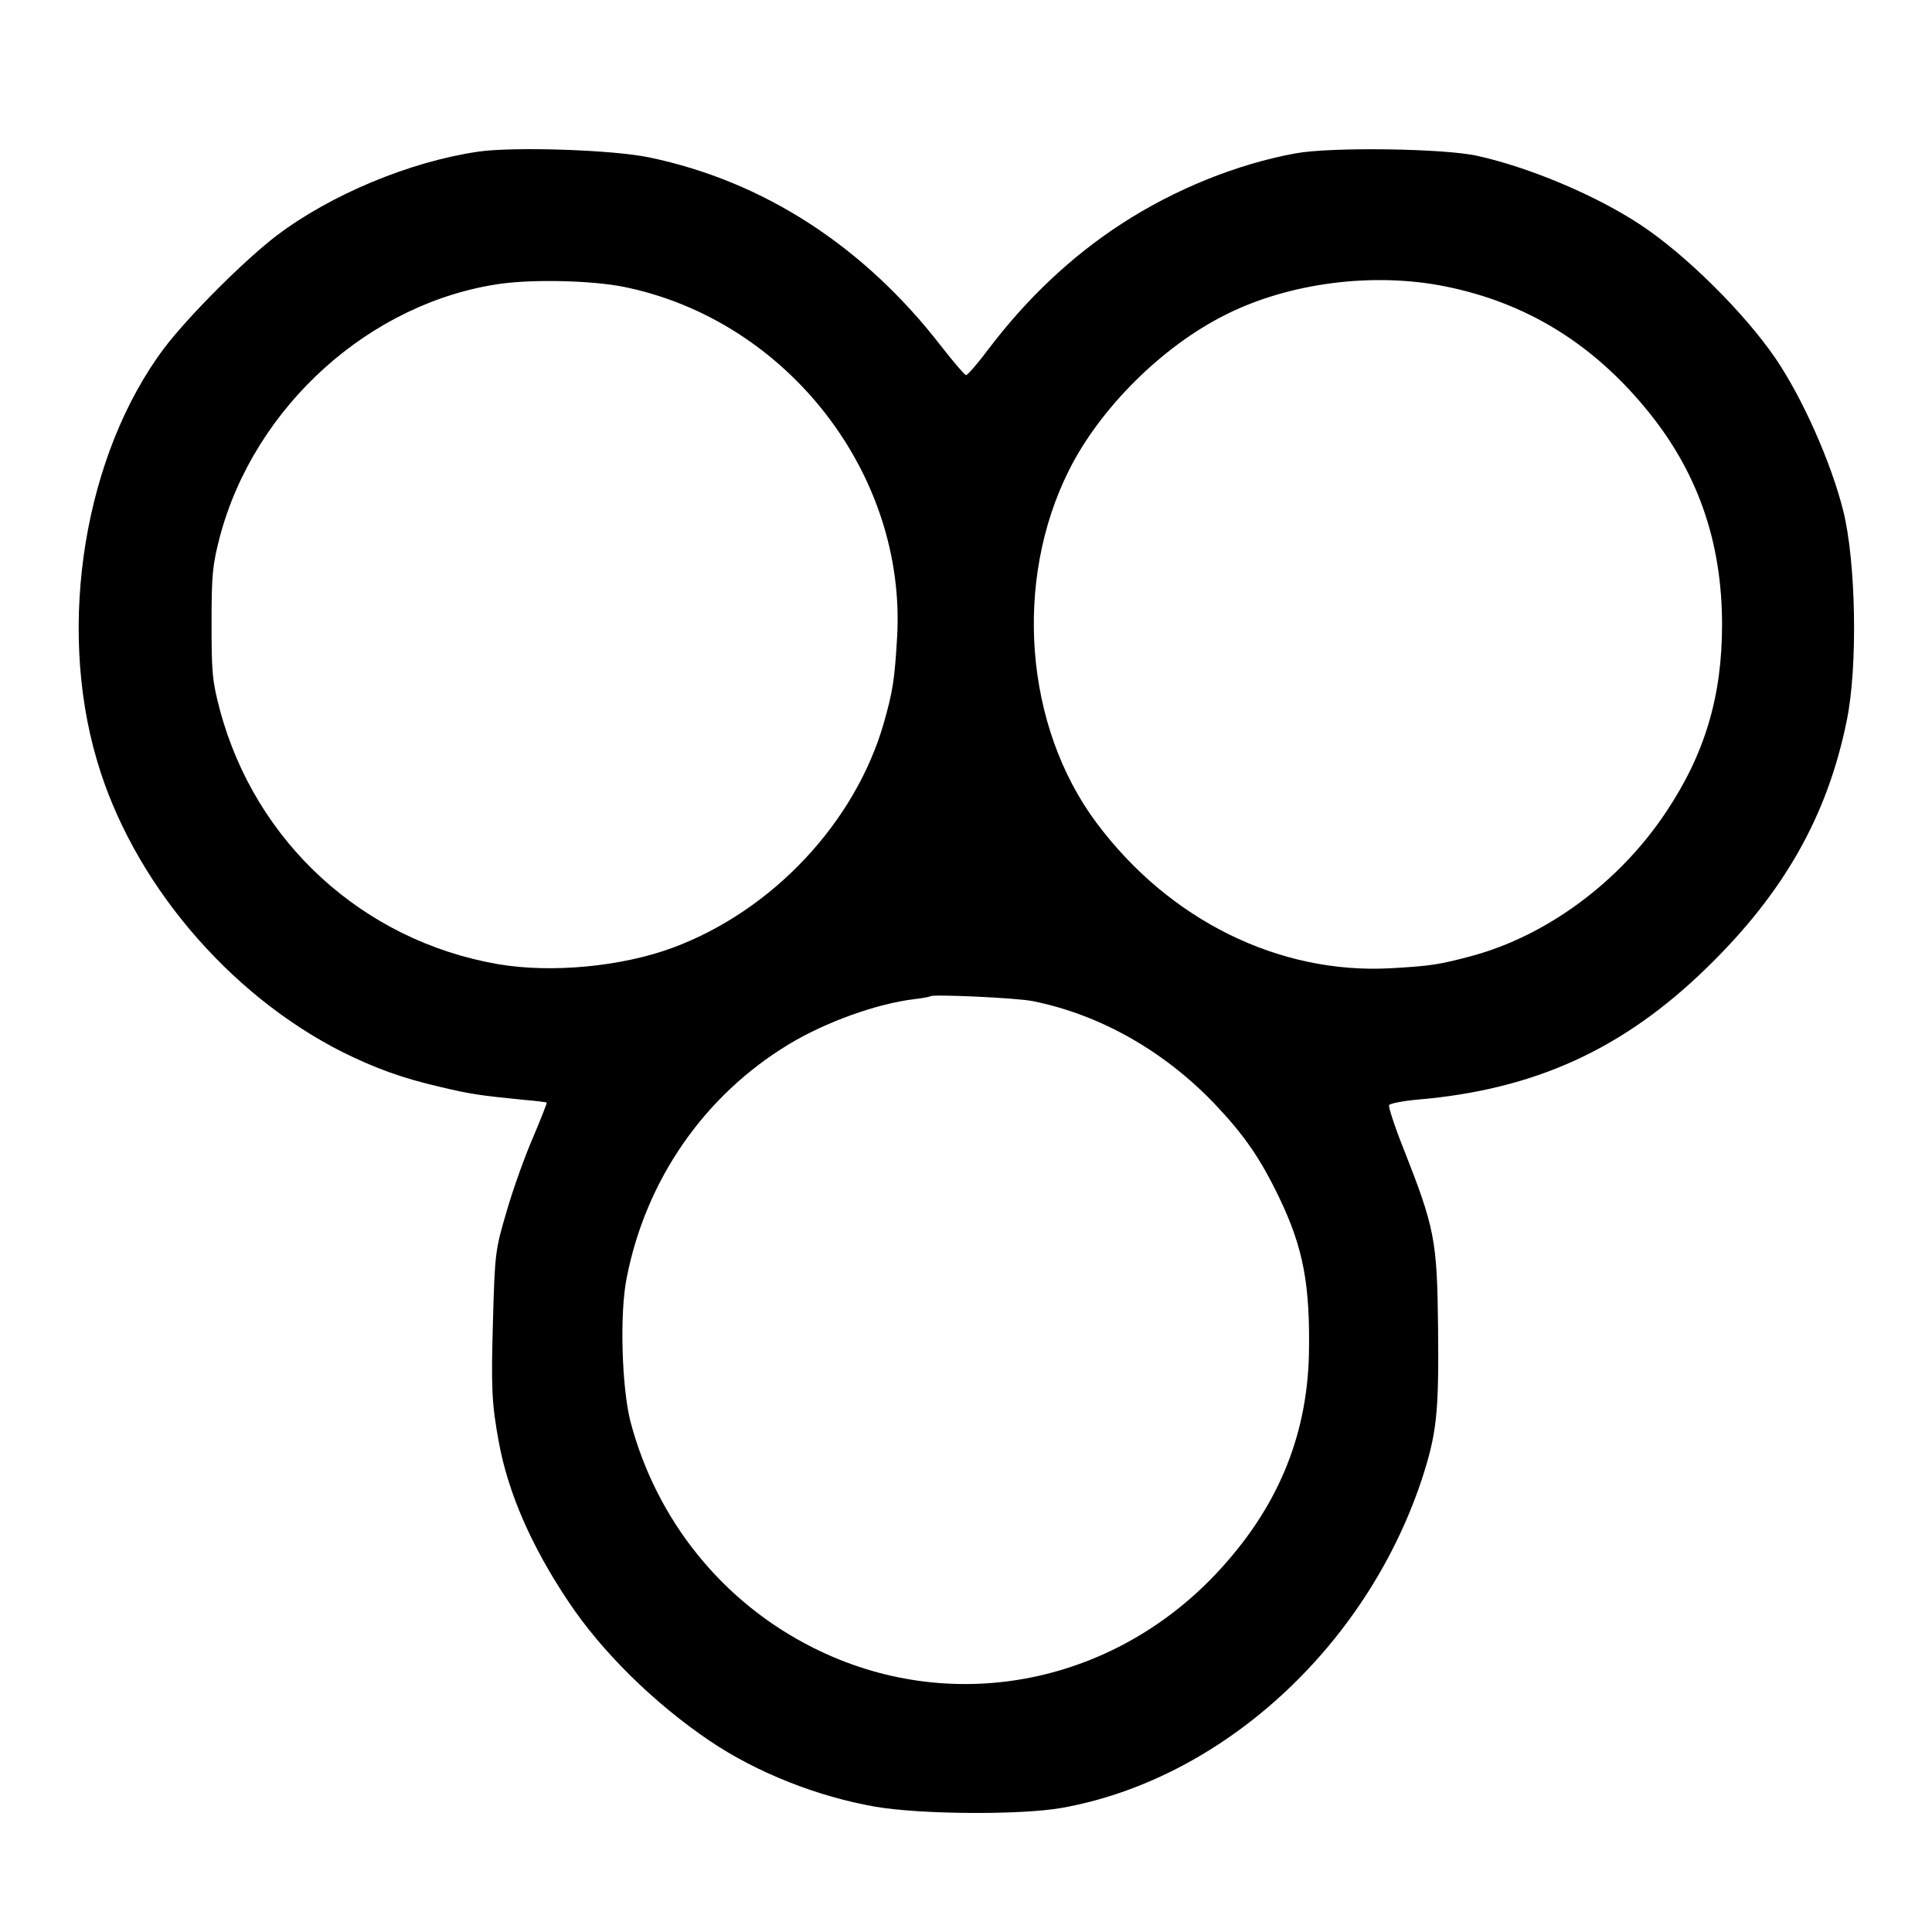 <?xml version="1.0" standalone="no"?>
<!DOCTYPE svg PUBLIC "-//W3C//DTD SVG 20010904//EN"
 "http://www.w3.org/TR/2001/REC-SVG-20010904/DTD/svg10.dtd">
<svg version="1.0" xmlns="http://www.w3.org/2000/svg"
 width="600pt" height="600pt" viewBox="0 0 600 600"
 preserveAspectRatio="xMidYMid meet">
<g transform="translate(0,600) scale(0.1,-0.1)"
fill="#000000" stroke="none">
<path d="M1485 5529 c-212 -31 -457 -133 -625 -260 -100 -76 -274 -250 -350
-350 -247 -329 -334 -857 -209 -1280 109 -374 406 -726 762 -906 101 -50 185
-81 302 -108 96 -23 124 -27 265 -41 36 -3 66 -7 68 -8 1 -2 -18 -50 -42 -107
-25 -57 -62 -160 -82 -229 -36 -122 -37 -130 -43 -340 -6 -213 -4 -257 18
-378 29 -158 101 -324 217 -497 104 -156 267 -316 439 -432 145 -98 335 -173
514 -204 140 -24 449 -26 576 -4 495 87 944 495 1119 1016 48 146 55 209 52
479 -3 268 -10 306 -107 552 -28 70 -48 132 -45 136 3 5 43 13 88 17 364 31
638 156 897 408 241 234 376 473 436 768 35 167 29 496 -11 654 -38 151 -127
350 -210 472 -97 142 -279 322 -418 414 -137 91 -345 179 -508 215 -102 23
-452 28 -563 8 -182 -33 -376 -111 -542 -219 -154 -100 -292 -230 -410 -385
-35 -47 -68 -85 -73 -85 -4 0 -39 41 -78 91 -240 310 -551 511 -905 585 -114
24 -422 34 -532 18z m453 -420 c506 -103 878 -581 848 -1089 -8 -133 -13 -166
-42 -268 -89 -307 -345 -580 -654 -695 -159 -59 -378 -80 -545 -51 -418 73
-752 378 -862 789 -24 90 -26 118 -26 270 0 152 3 180 26 269 108 405 467 728
873 785 105 14 282 10 382 -10z m2553 1 c246 -50 449 -173 617 -375 162 -194
240 -414 240 -675 0 -222 -53 -401 -174 -582 -144 -217 -370 -384 -604 -447
-101 -27 -128 -31 -251 -38 -347 -19 -688 149 -914 452 -223 299 -258 750 -85
1095 96 192 289 384 485 482 198 100 461 134 686 88z m-1284 -2219 c209 -42
407 -154 565 -319 92 -97 142 -169 201 -292 75 -156 96 -271 92 -486 -6 -260
-101 -483 -289 -682 -330 -349 -830 -441 -1251 -229 -281 141 -486 395 -567
702 -27 105 -34 336 -12 445 59 305 241 568 504 727 114 69 273 126 389 140
25 3 48 7 50 9 8 7 269 -5 318 -15z"/>
</g>
</svg>
